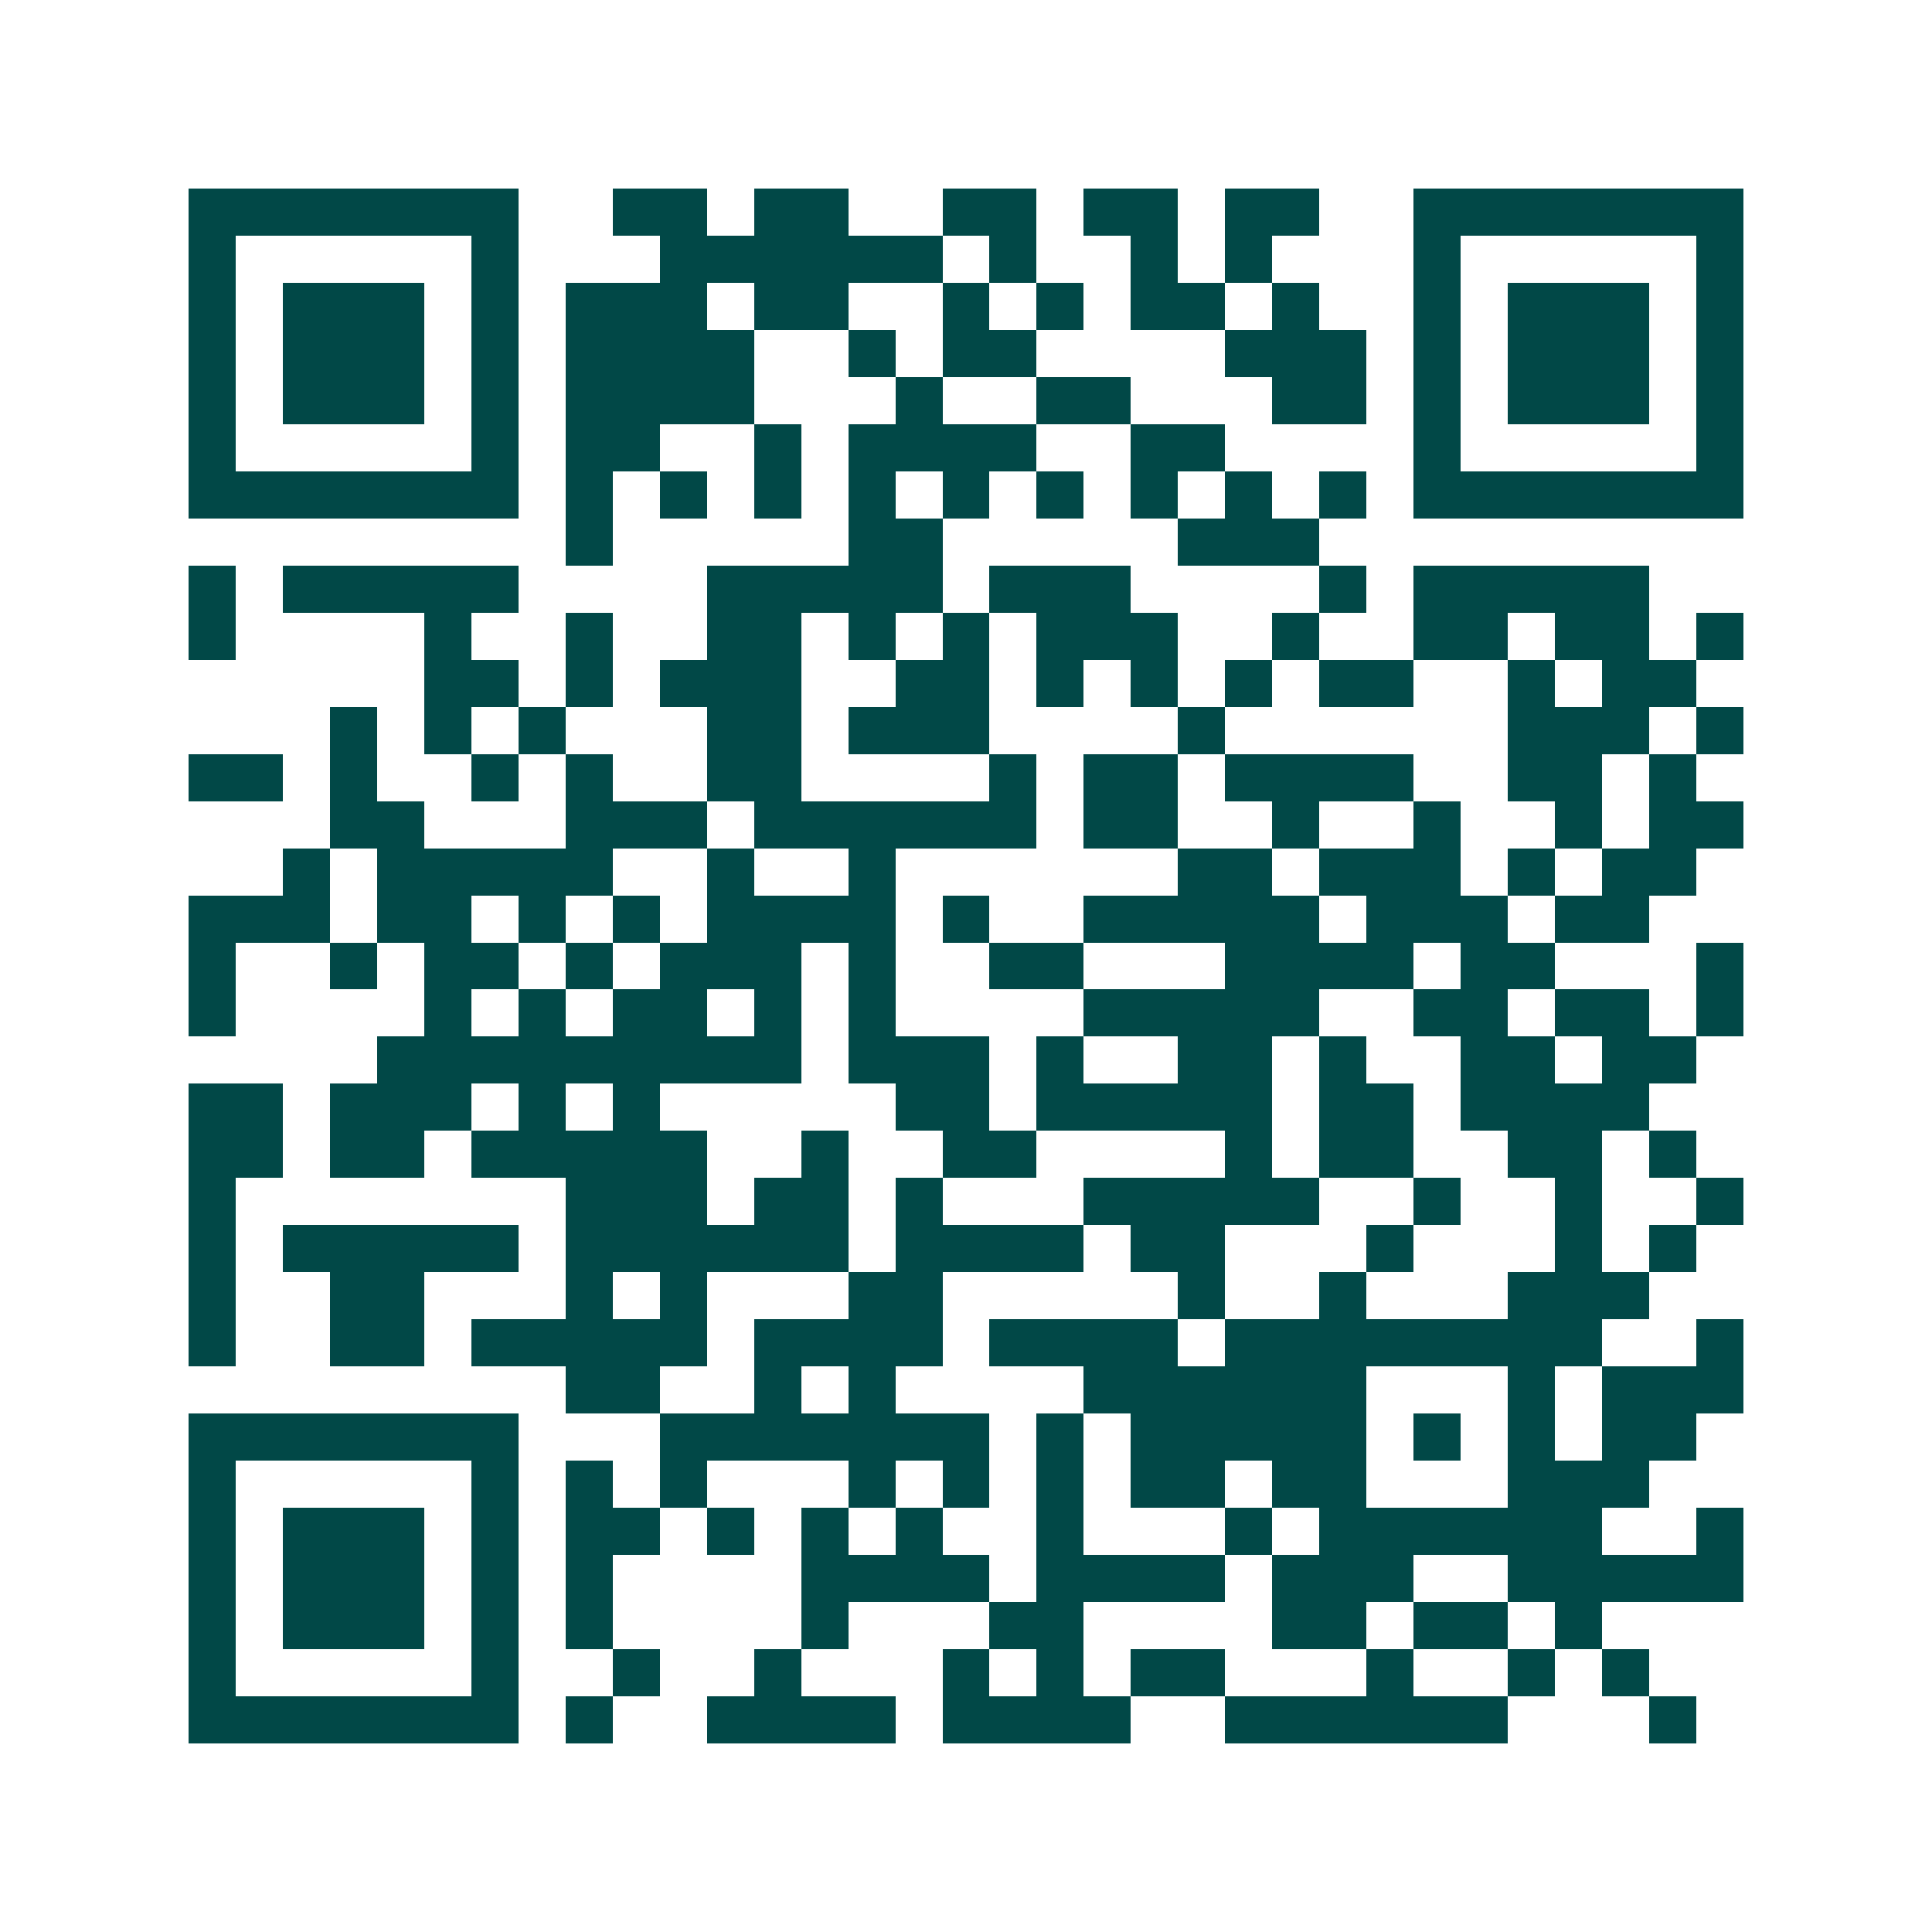 <svg xmlns="http://www.w3.org/2000/svg" width="200" height="200" viewBox="0 0 41 41" shape-rendering="crispEdges"><path fill="#ffffff" d="M0 0h41v41H0z"/><path stroke="#014847" d="M4 4.5h7m2 0h2m1 0h2m2 0h2m1 0h2m1 0h2m2 0h7M4 5.5h1m5 0h1m3 0h6m1 0h1m2 0h1m1 0h1m3 0h1m5 0h1M4 6.5h1m1 0h3m1 0h1m1 0h3m1 0h2m2 0h1m1 0h1m1 0h2m1 0h1m2 0h1m1 0h3m1 0h1M4 7.5h1m1 0h3m1 0h1m1 0h4m2 0h1m1 0h2m4 0h3m1 0h1m1 0h3m1 0h1M4 8.5h1m1 0h3m1 0h1m1 0h4m3 0h1m2 0h2m3 0h2m1 0h1m1 0h3m1 0h1M4 9.5h1m5 0h1m1 0h2m2 0h1m1 0h4m2 0h2m4 0h1m5 0h1M4 10.5h7m1 0h1m1 0h1m1 0h1m1 0h1m1 0h1m1 0h1m1 0h1m1 0h1m1 0h1m1 0h7M12 11.5h1m5 0h2m5 0h3M4 12.5h1m1 0h5m4 0h5m1 0h3m4 0h1m1 0h5M4 13.5h1m4 0h1m2 0h1m2 0h2m1 0h1m1 0h1m1 0h3m2 0h1m2 0h2m1 0h2m1 0h1M9 14.5h2m1 0h1m1 0h3m2 0h2m1 0h1m1 0h1m1 0h1m1 0h2m2 0h1m1 0h2M7 15.5h1m1 0h1m1 0h1m3 0h2m1 0h3m4 0h1m6 0h3m1 0h1M4 16.5h2m1 0h1m2 0h1m1 0h1m2 0h2m4 0h1m1 0h2m1 0h4m2 0h2m1 0h1M7 17.5h2m3 0h3m1 0h6m1 0h2m2 0h1m2 0h1m2 0h1m1 0h2M6 18.5h1m1 0h5m2 0h1m2 0h1m6 0h2m1 0h3m1 0h1m1 0h2M4 19.5h3m1 0h2m1 0h1m1 0h1m1 0h4m1 0h1m2 0h5m1 0h3m1 0h2M4 20.5h1m2 0h1m1 0h2m1 0h1m1 0h3m1 0h1m2 0h2m3 0h4m1 0h2m3 0h1M4 21.5h1m4 0h1m1 0h1m1 0h2m1 0h1m1 0h1m4 0h5m2 0h2m1 0h2m1 0h1M8 22.5h9m1 0h3m1 0h1m2 0h2m1 0h1m2 0h2m1 0h2M4 23.5h2m1 0h3m1 0h1m1 0h1m5 0h2m1 0h5m1 0h2m1 0h4M4 24.5h2m1 0h2m1 0h5m2 0h1m2 0h2m4 0h1m1 0h2m2 0h2m1 0h1M4 25.5h1m7 0h3m1 0h2m1 0h1m3 0h5m2 0h1m2 0h1m2 0h1M4 26.5h1m1 0h5m1 0h6m1 0h4m1 0h2m3 0h1m3 0h1m1 0h1M4 27.5h1m2 0h2m3 0h1m1 0h1m3 0h2m5 0h1m2 0h1m3 0h3M4 28.5h1m2 0h2m1 0h5m1 0h4m1 0h4m1 0h8m2 0h1M12 29.5h2m2 0h1m1 0h1m4 0h6m3 0h1m1 0h3M4 30.5h7m3 0h7m1 0h1m1 0h5m1 0h1m1 0h1m1 0h2M4 31.5h1m5 0h1m1 0h1m1 0h1m3 0h1m1 0h1m1 0h1m1 0h2m1 0h2m3 0h3M4 32.5h1m1 0h3m1 0h1m1 0h2m1 0h1m1 0h1m1 0h1m2 0h1m3 0h1m1 0h6m2 0h1M4 33.5h1m1 0h3m1 0h1m1 0h1m4 0h4m1 0h4m1 0h3m2 0h5M4 34.5h1m1 0h3m1 0h1m1 0h1m4 0h1m3 0h2m4 0h2m1 0h2m1 0h1M4 35.5h1m5 0h1m2 0h1m2 0h1m3 0h1m1 0h1m1 0h2m3 0h1m2 0h1m1 0h1M4 36.5h7m1 0h1m2 0h4m1 0h4m2 0h6m3 0h1"/></svg>
